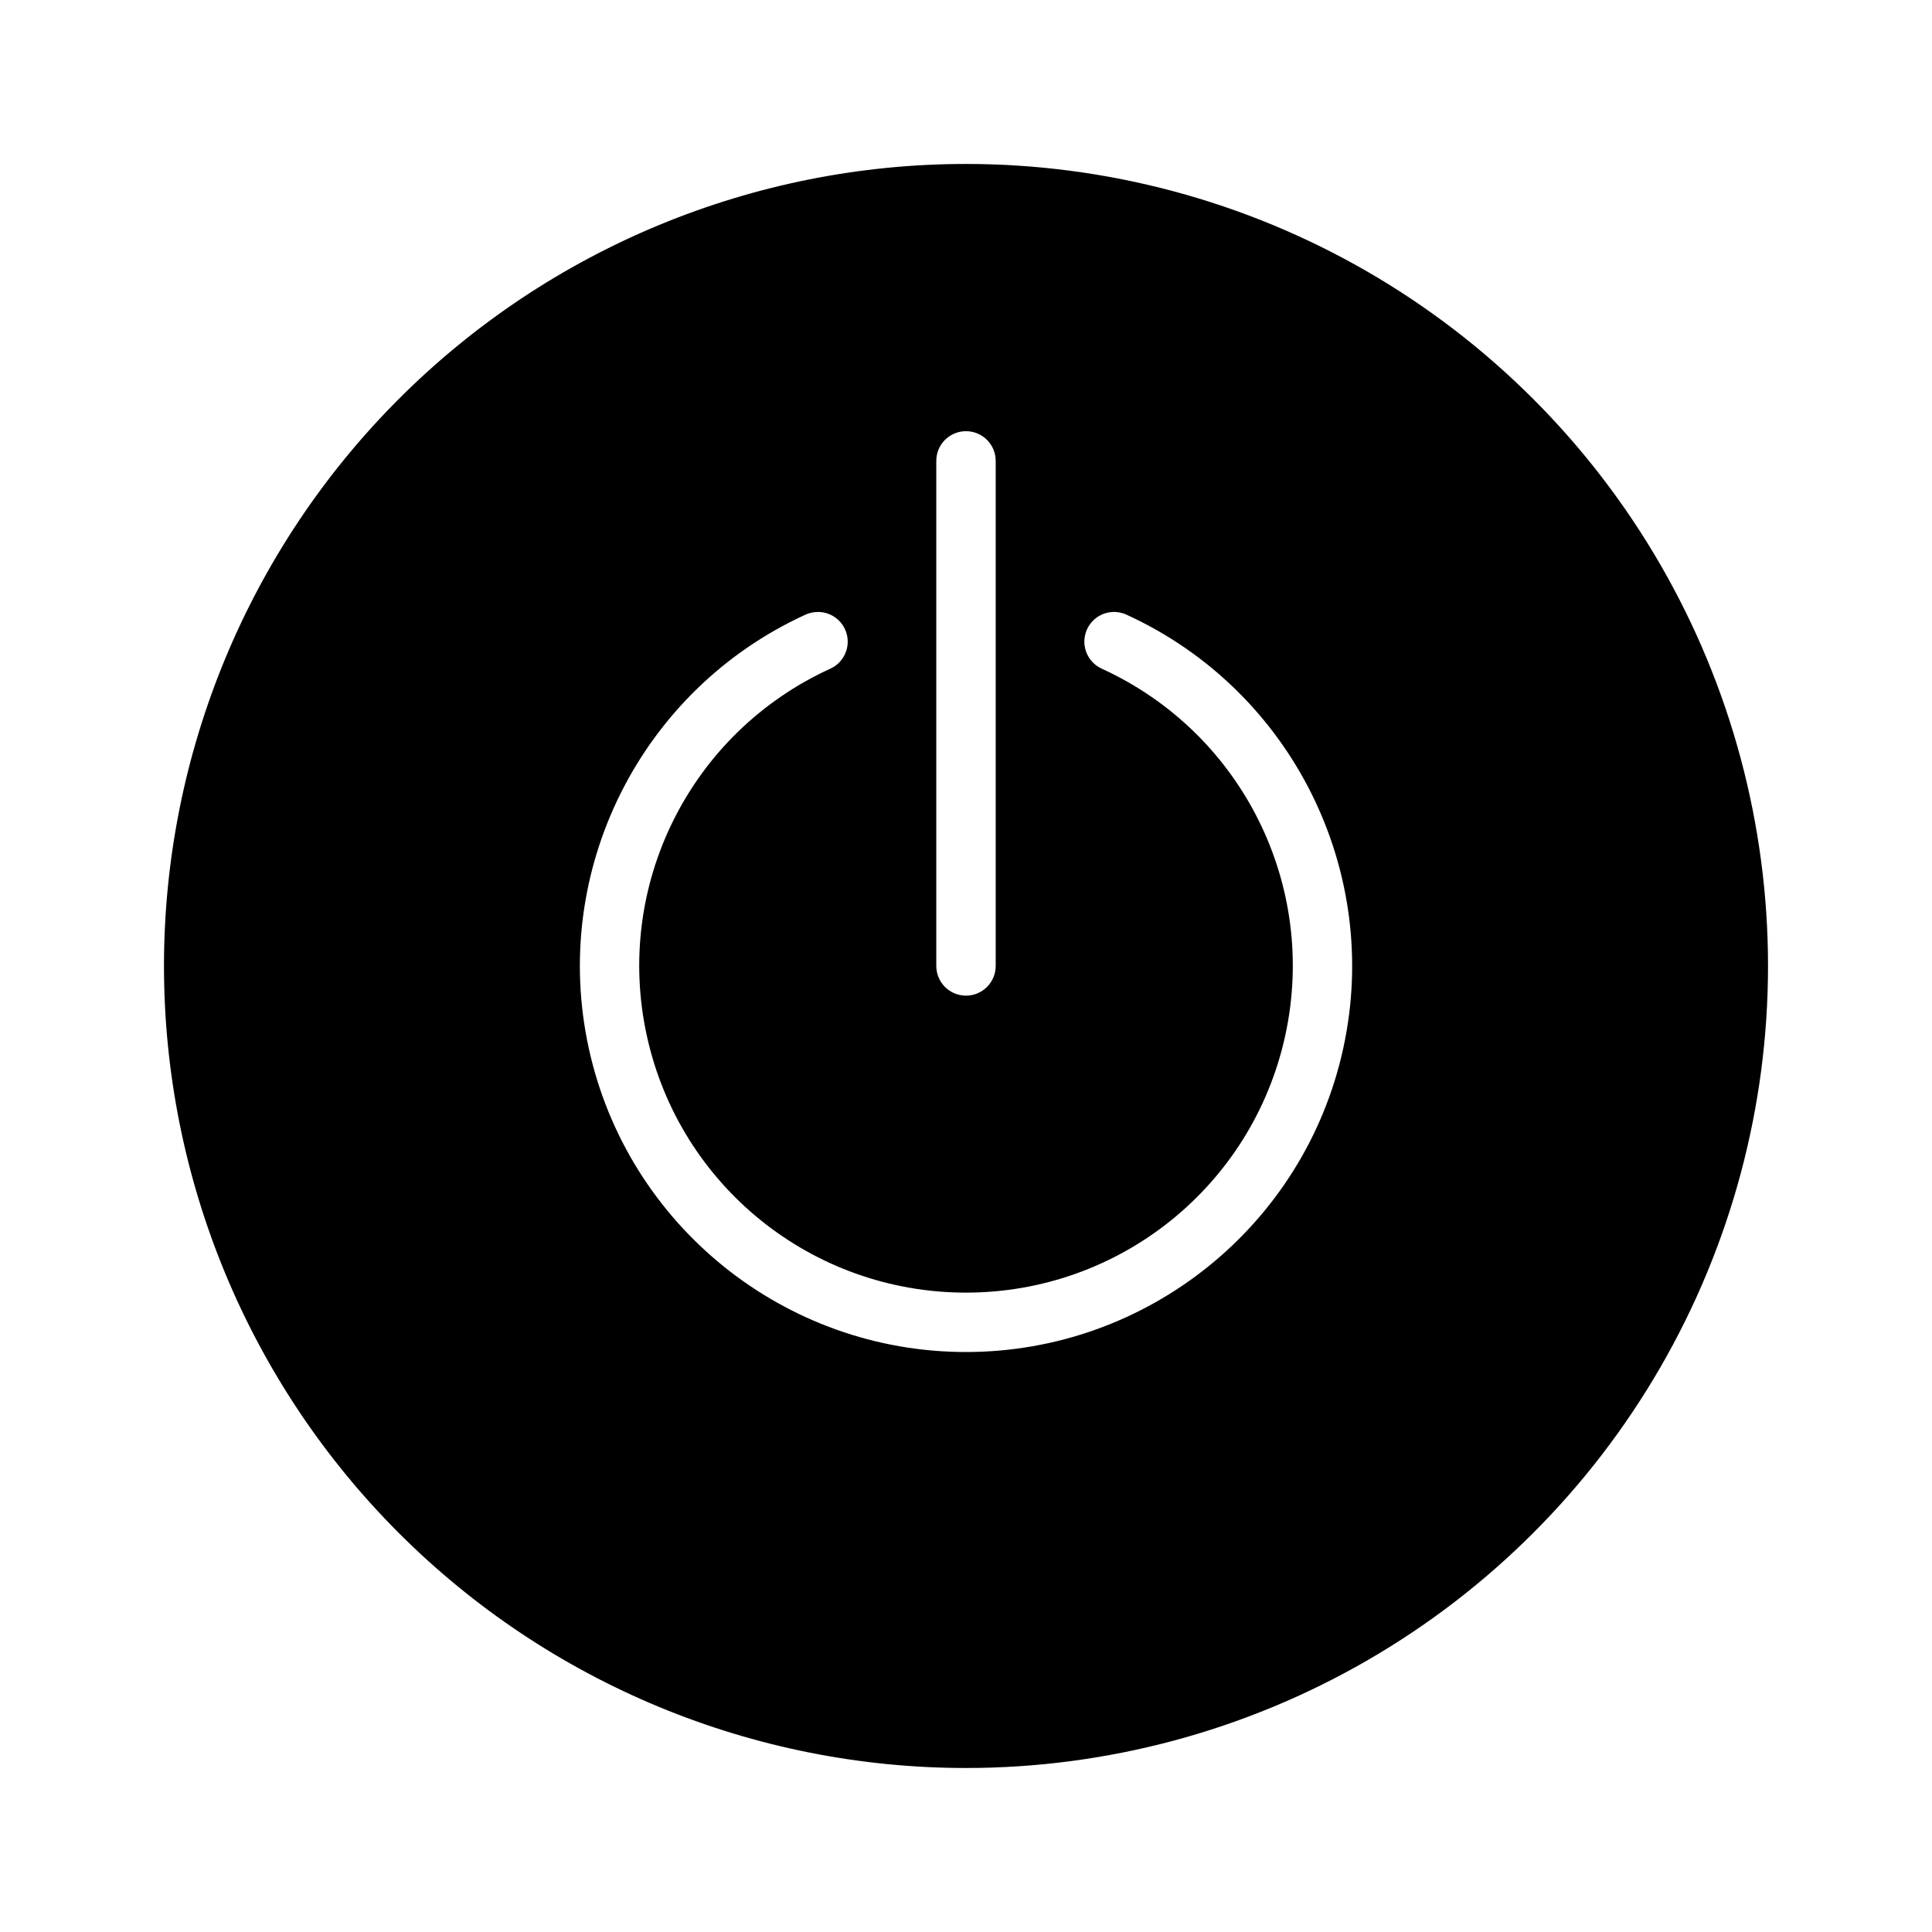 <?xml version="1.0" encoding="UTF-8"?>
<!-- Uploaded to: SVG Repo, www.svgrepo.com, Generator: SVG Repo Mixer Tools -->
<svg fill="#000000" width="800px" height="800px" version="1.1" viewBox="144 144 512 512" xmlns="http://www.w3.org/2000/svg">
 <path d="m400 187.45c-56.371 0-110.43 22.395-150.29 62.254-39.863 39.859-62.254 93.922-62.254 150.29s22.391 110.43 62.254 150.29c39.859 39.863 93.918 62.254 150.29 62.254 37.309 0 73.961-9.82 106.27-28.477 32.312-18.652 59.141-45.484 77.797-77.797 18.656-32.309 28.477-68.961 28.477-106.27 0-37.312-9.82-73.961-28.477-106.27s-45.484-59.141-77.797-77.797-68.965-28.477-106.27-28.477zm-0.125 70.816v0.004c2.129-0.035 4.184 0.797 5.691 2.305 1.504 1.504 2.336 3.559 2.305 5.688v133.61c0.027 2.109-0.789 4.141-2.266 5.641-1.48 1.5-3.5 2.344-5.606 2.344-2.109 0-4.129-0.844-5.609-2.344-1.477-1.5-2.293-3.531-2.266-5.641v-133.61c-0.031-2.086 0.766-4.102 2.219-5.602s3.445-2.359 5.531-2.391zm-38.867 47.91c3.688 0.109 6.809 2.766 7.504 6.391 0.695 3.625-1.223 7.246-4.613 8.707-37.035 16.984-57.184 57.363-48.492 97.172 8.688 39.809 43.816 68.102 84.562 68.113 40.746 0.008 75.918-28.277 84.625-68.082 8.707-39.805-11.434-80.195-48.461-97.199l-0.004-0.004c-3.371-1.449-5.297-5.039-4.633-8.652 0.66-3.609 3.731-6.285 7.402-6.445 1.316-0.055 2.629 0.219 3.812 0.801 43.668 20.055 67.527 67.938 57.258 114.88-10.27 46.945-51.945 80.453-100 80.441-48.055-0.012-89.691-33.555-99.938-80.504s13.637-94.816 57.316-114.85c0.879-0.418 1.828-0.668 2.797-0.738 0.289-0.027 0.574-0.035 0.863-0.031z"/>
</svg>